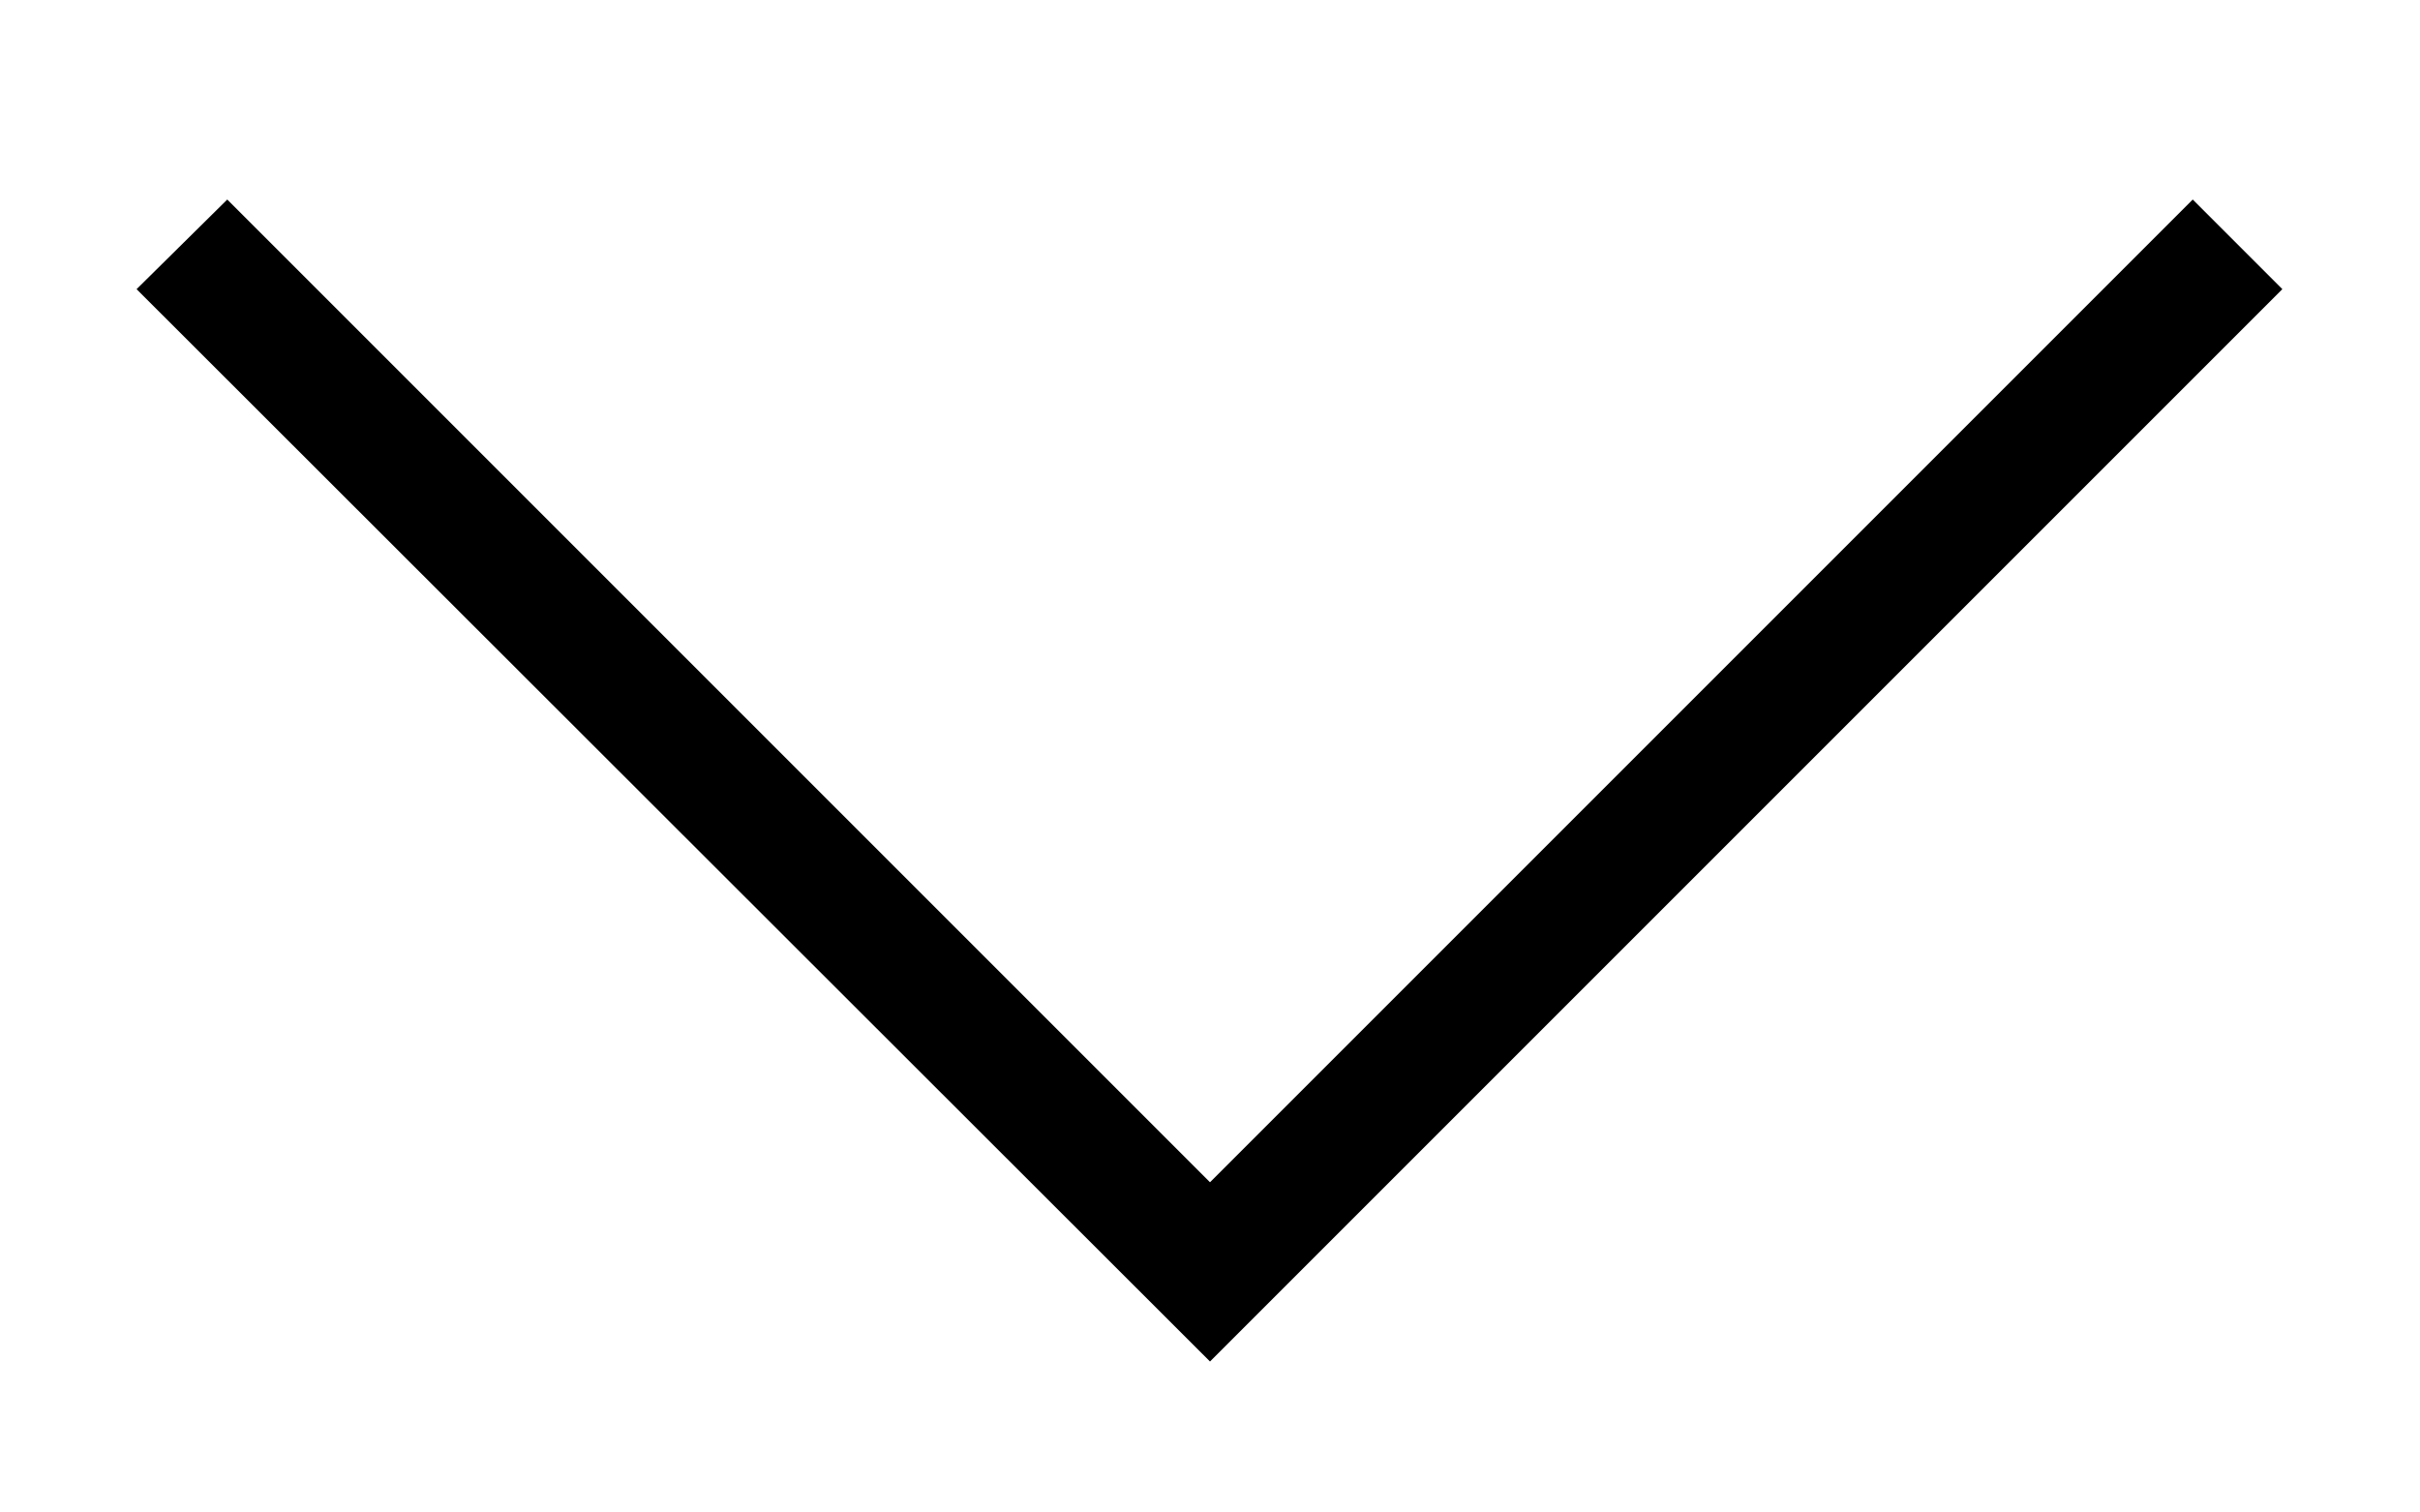 <?xml version="1.0" encoding="utf-8"?>
<!-- Generator: Adobe Illustrator 24.3.0, SVG Export Plug-In . SVG Version: 6.00 Build 0)  -->
<svg version="1.1" id="レイヤー_1" xmlns="http://www.w3.org/2000/svg" xmlns:xlink="http://www.w3.org/1999/xlink" x="0px"
	 y="0px" viewBox="0 0 226.8 141.7" style="enable-background:new 0 0 226.8 141.7;" xml:space="preserve">
<g id="レイヤー_1_1_">
</g>
<g id="bg_1_">
	<polygon points="12.8,27.1 21.3,18.7 113.4,110.8 205.5,18.7 213.9,27.1 113.4,127.6 	"/>
</g>
</svg>
